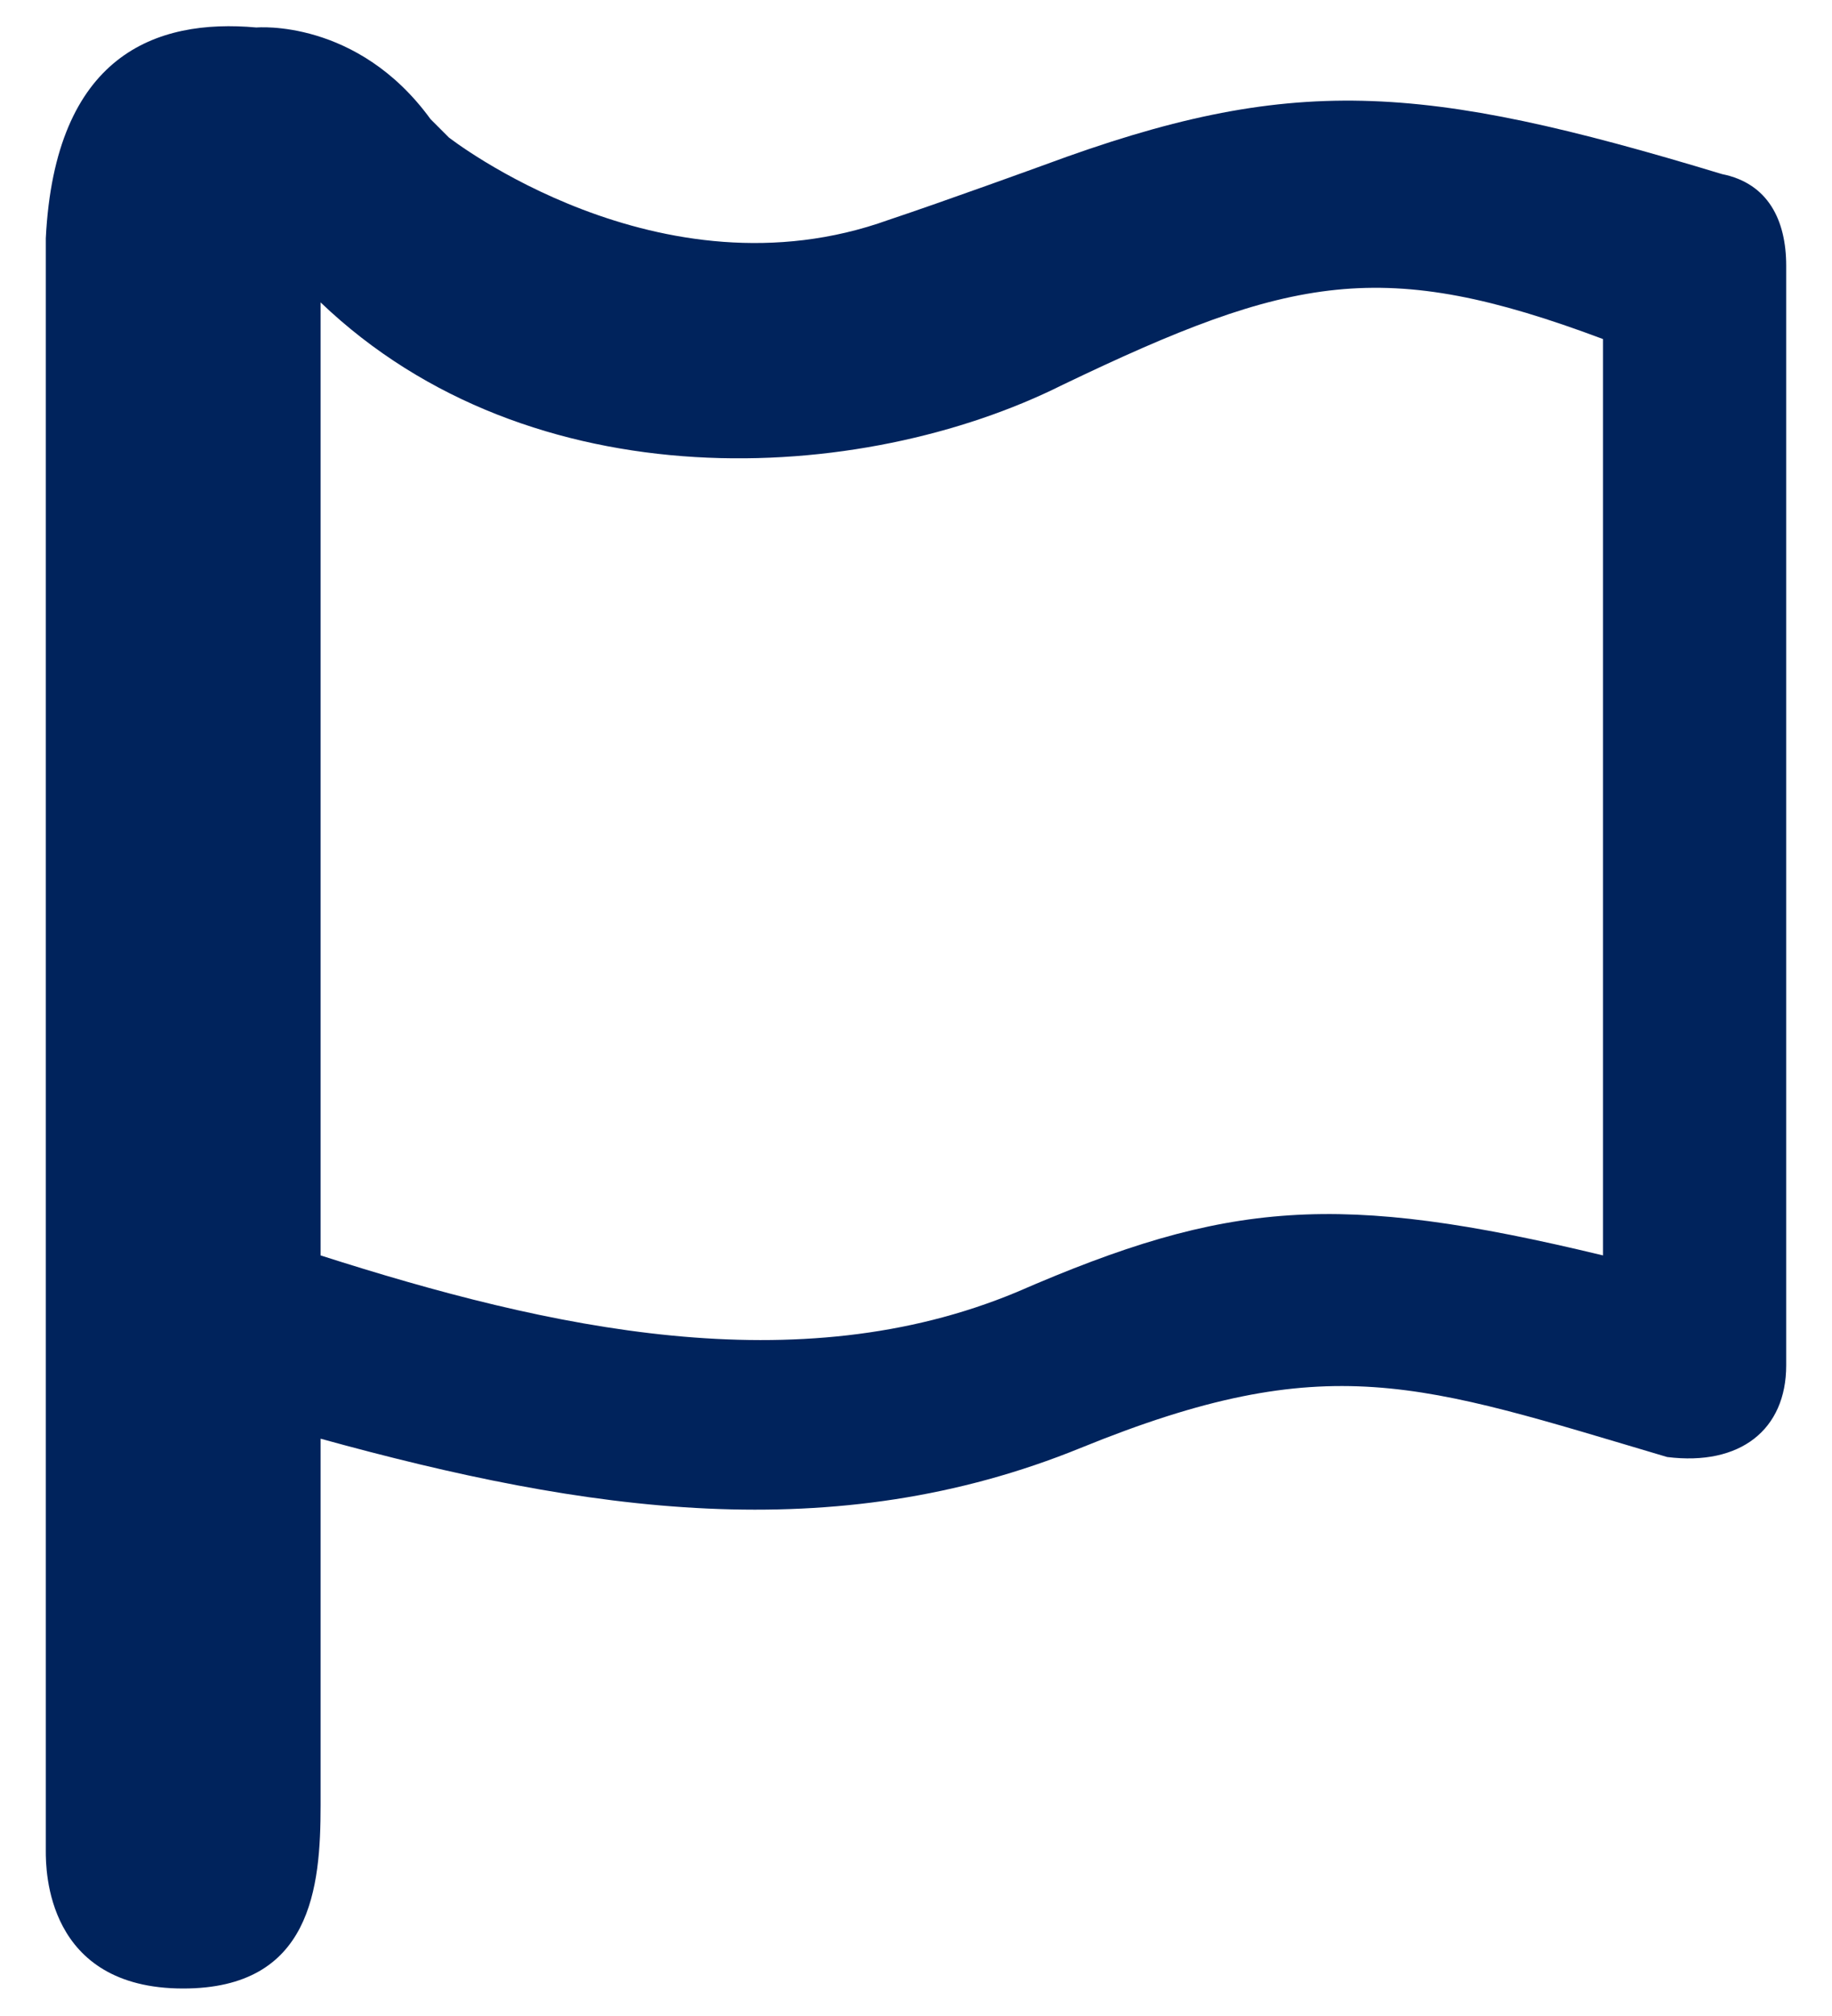 <?xml version="1.0" encoding="utf-8"?>
<!-- Generator: Adobe Illustrator 28.0.0, SVG Export Plug-In . SVG Version: 6.00 Build 0)  -->
<svg version="1.1" id="Layer_1" xmlns="http://www.w3.org/2000/svg" xmlns:xlink="http://www.w3.org/1999/xlink" x="0px" y="0px"
	 width="20px" height="22px" viewBox="0 0 20 22" style="enable-background:new 0 0 20 22;" xml:space="preserve">
<style type="text/css">
	.st0{fill-rule:evenodd;clip-rule:evenodd;fill:#00235C;}
</style>
<path class="st0" d="M19.5,14.9c0,0.7-0.5,1.1-1.3,1c-2.7-0.8-3.7-1.2-6.4-0.1c-2.7,1.1-5.4,0.7-8.3-0.1c0,0,0,1.9,0,4
	c0,0.9-0.1,2-1.5,2c-1.5,0-1.5-1.3-1.5-1.5c0-6.8,0-10.7,0-17.6c0.1-2,1.2-2.4,2.3-2.3c0,0,1.1-0.1,1.9,1c0,0,0.1,0.1,0.2,0.2
	c0,0,2.3,1.8,4.8,0.9c0.6-0.2,1.7-0.6,1.7-0.6c2.7-1,4.1-0.9,7.4,0.1c0.5,0.1,0.7,0.5,0.7,1L19.5,14.9z M3.5,13.7
	c2.5,0.8,5.2,1.4,7.6,0.4c2.3-1,3.5-1.1,6.4-0.4c0-3.1,0-9.7,0-10c-2.4-0.9-3.4-0.7-5.9,0.5C9.4,5.3,5.8,5.5,3.5,3.3
	C3.5,6.3,3.5,11.9,3.5,13.7z"/>
</svg>
